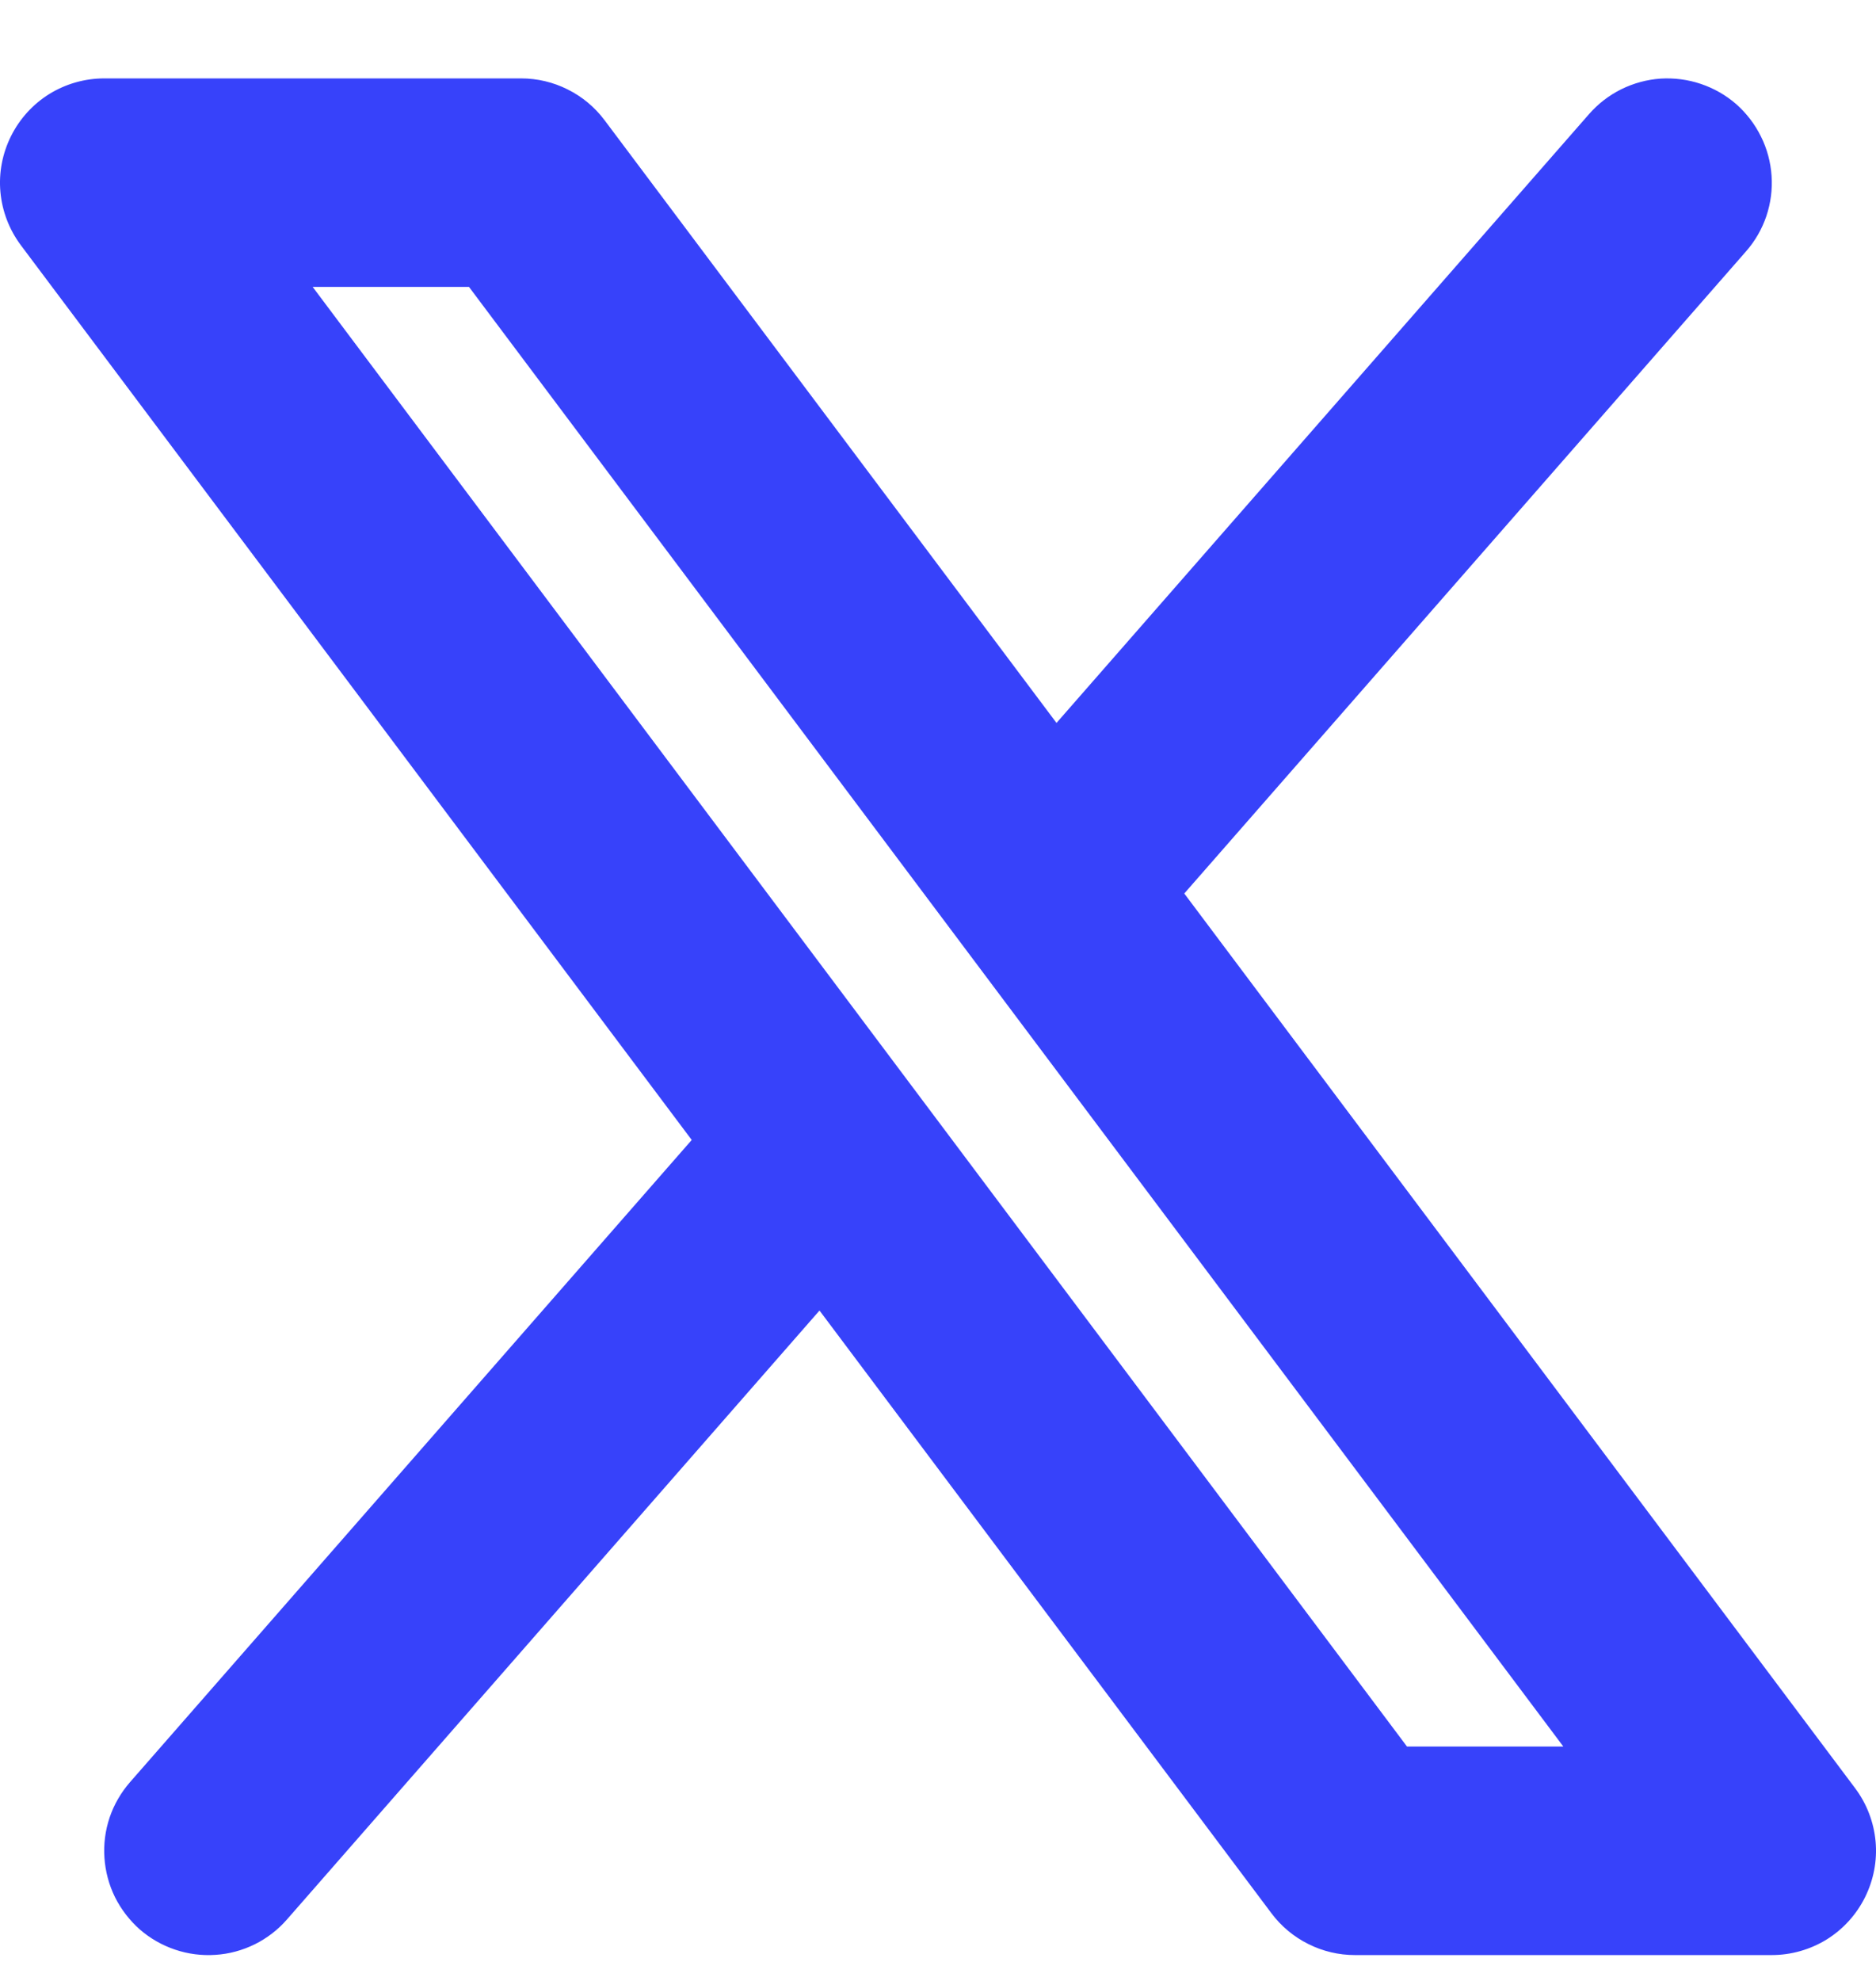 <?xml version="1.0" encoding="UTF-8"?>
<svg xmlns="http://www.w3.org/2000/svg" width="18" height="19" viewBox="0 0 18 19" fill="none">
<path fill-rule="evenodd" clip-rule="evenodd" d="M16.753 2.411C16.84 2.312 16.906 2.197 16.948 2.073C16.99 1.948 17.007 1.817 16.998 1.686C16.989 1.555 16.955 1.427 16.896 1.309C16.838 1.191 16.757 1.086 16.659 0.999C16.56 0.913 16.445 0.847 16.32 0.805C16.196 0.763 16.064 0.746 15.933 0.754C15.802 0.763 15.674 0.798 15.556 0.856C15.439 0.914 15.334 0.995 15.247 1.094L10.137 6.934L5.8 1.152C5.707 1.028 5.586 0.927 5.447 0.858C5.308 0.788 5.155 0.752 5 0.752H1C0.814 0.752 0.632 0.804 0.474 0.901C0.316 0.999 0.189 1.139 0.106 1.305C0.023 1.471 -0.013 1.657 0.004 1.842C0.021 2.027 0.089 2.203 0.2 2.352L6.637 10.934L1.247 17.094C1.161 17.193 1.094 17.308 1.052 17.432C1.01 17.557 0.993 17.688 1.002 17.819C1.011 17.95 1.045 18.078 1.103 18.196C1.162 18.314 1.243 18.419 1.341 18.506C1.44 18.592 1.555 18.658 1.68 18.7C1.804 18.742 1.936 18.759 2.067 18.75C2.198 18.742 2.326 18.707 2.444 18.649C2.561 18.591 2.667 18.51 2.753 18.411L7.863 12.57L12.2 18.352C12.293 18.476 12.414 18.577 12.553 18.646C12.692 18.716 12.845 18.752 13 18.752H17C17.186 18.752 17.368 18.7 17.526 18.603C17.684 18.505 17.811 18.365 17.894 18.199C17.977 18.033 18.013 17.847 17.996 17.662C17.979 17.477 17.911 17.3 17.8 17.152L11.363 8.57L16.753 2.411ZM13.5 16.752L3 2.752H4.5L15 16.752H13.5Z" fill="#3742FA"/>
</svg>
